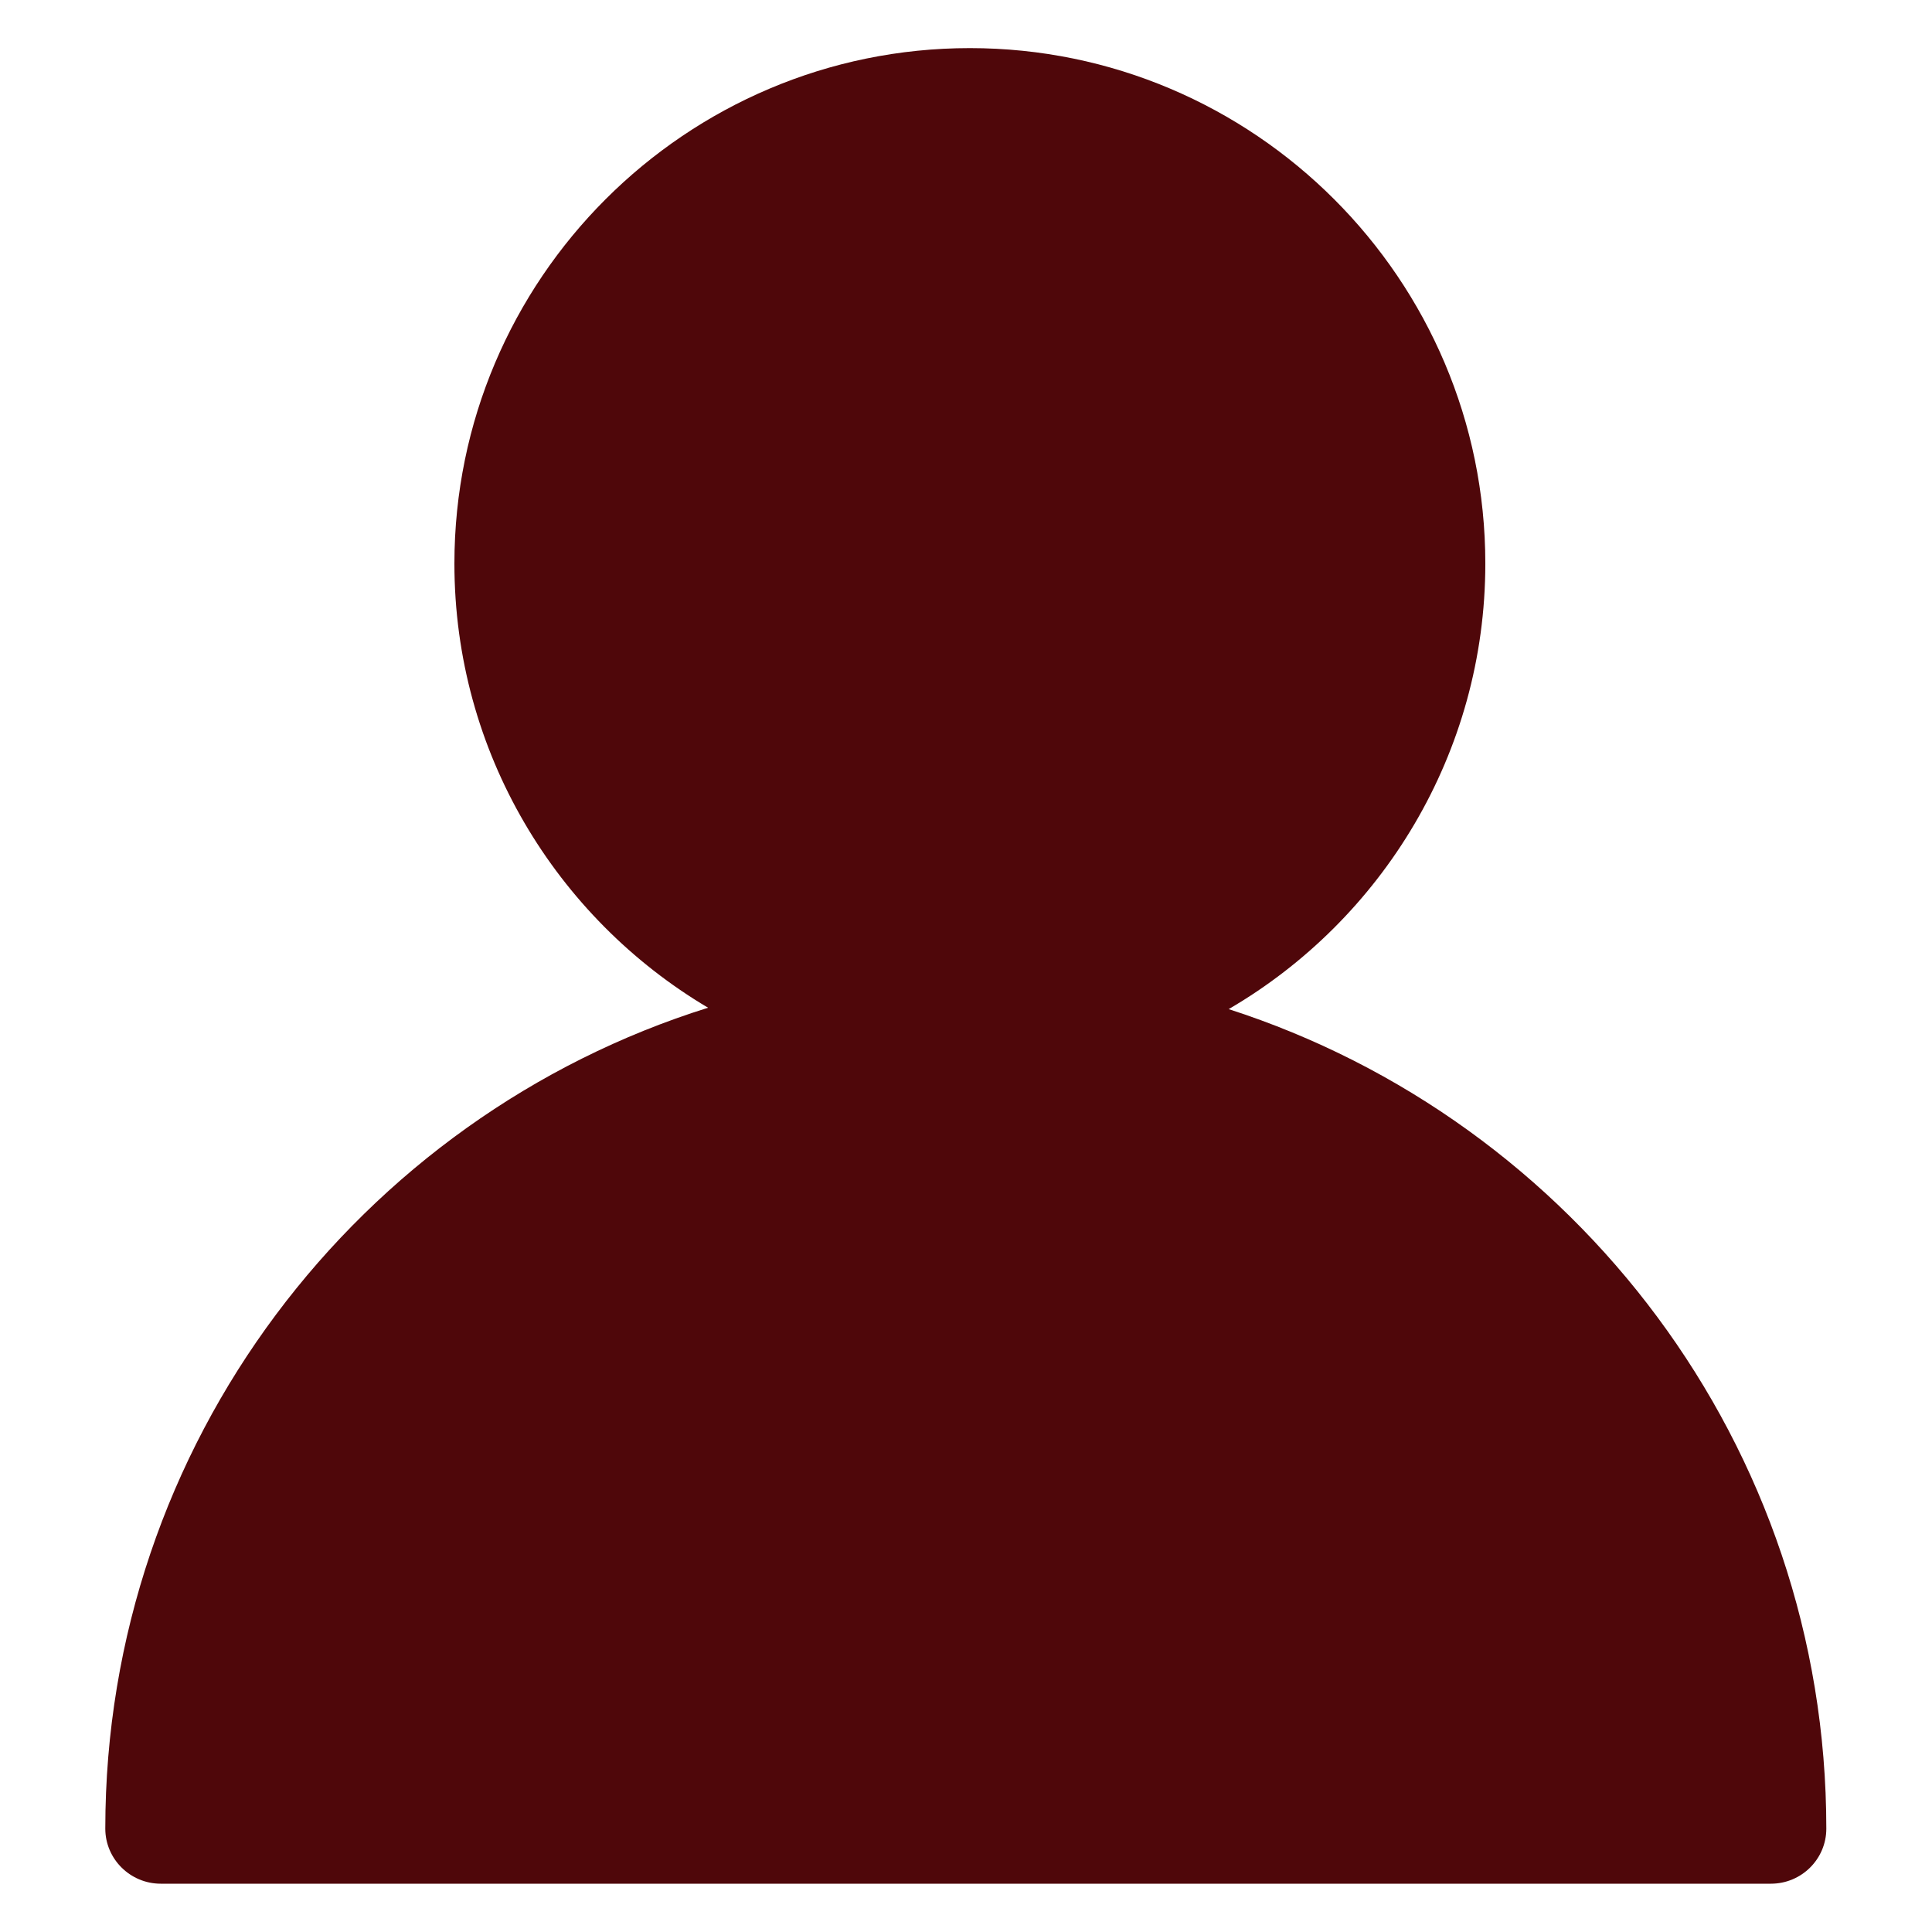 <svg xmlns="http://www.w3.org/2000/svg" id="Layer_1" viewBox="0 0 100 100"><defs><style>.cls-1{fill:#4f070a;}</style></defs><path class="cls-1" d="M63.6,52.23c7.94-4.63,13.28-13.25,13.28-23.06,0-14.71-11.97-26.68-26.68-26.68s-26.68,11.97-26.68,26.68c0,9.76,5.27,18.33,13.13,22.99-18.06,5.65-31.2,22.57-31.2,42.49,0,1.57,1.29,2.85,2.87,2.85h83.34c1.59,0,2.87-1.28,2.87-2.85,0-19.84-13.02-36.65-30.94-42.42Z"></path></svg>